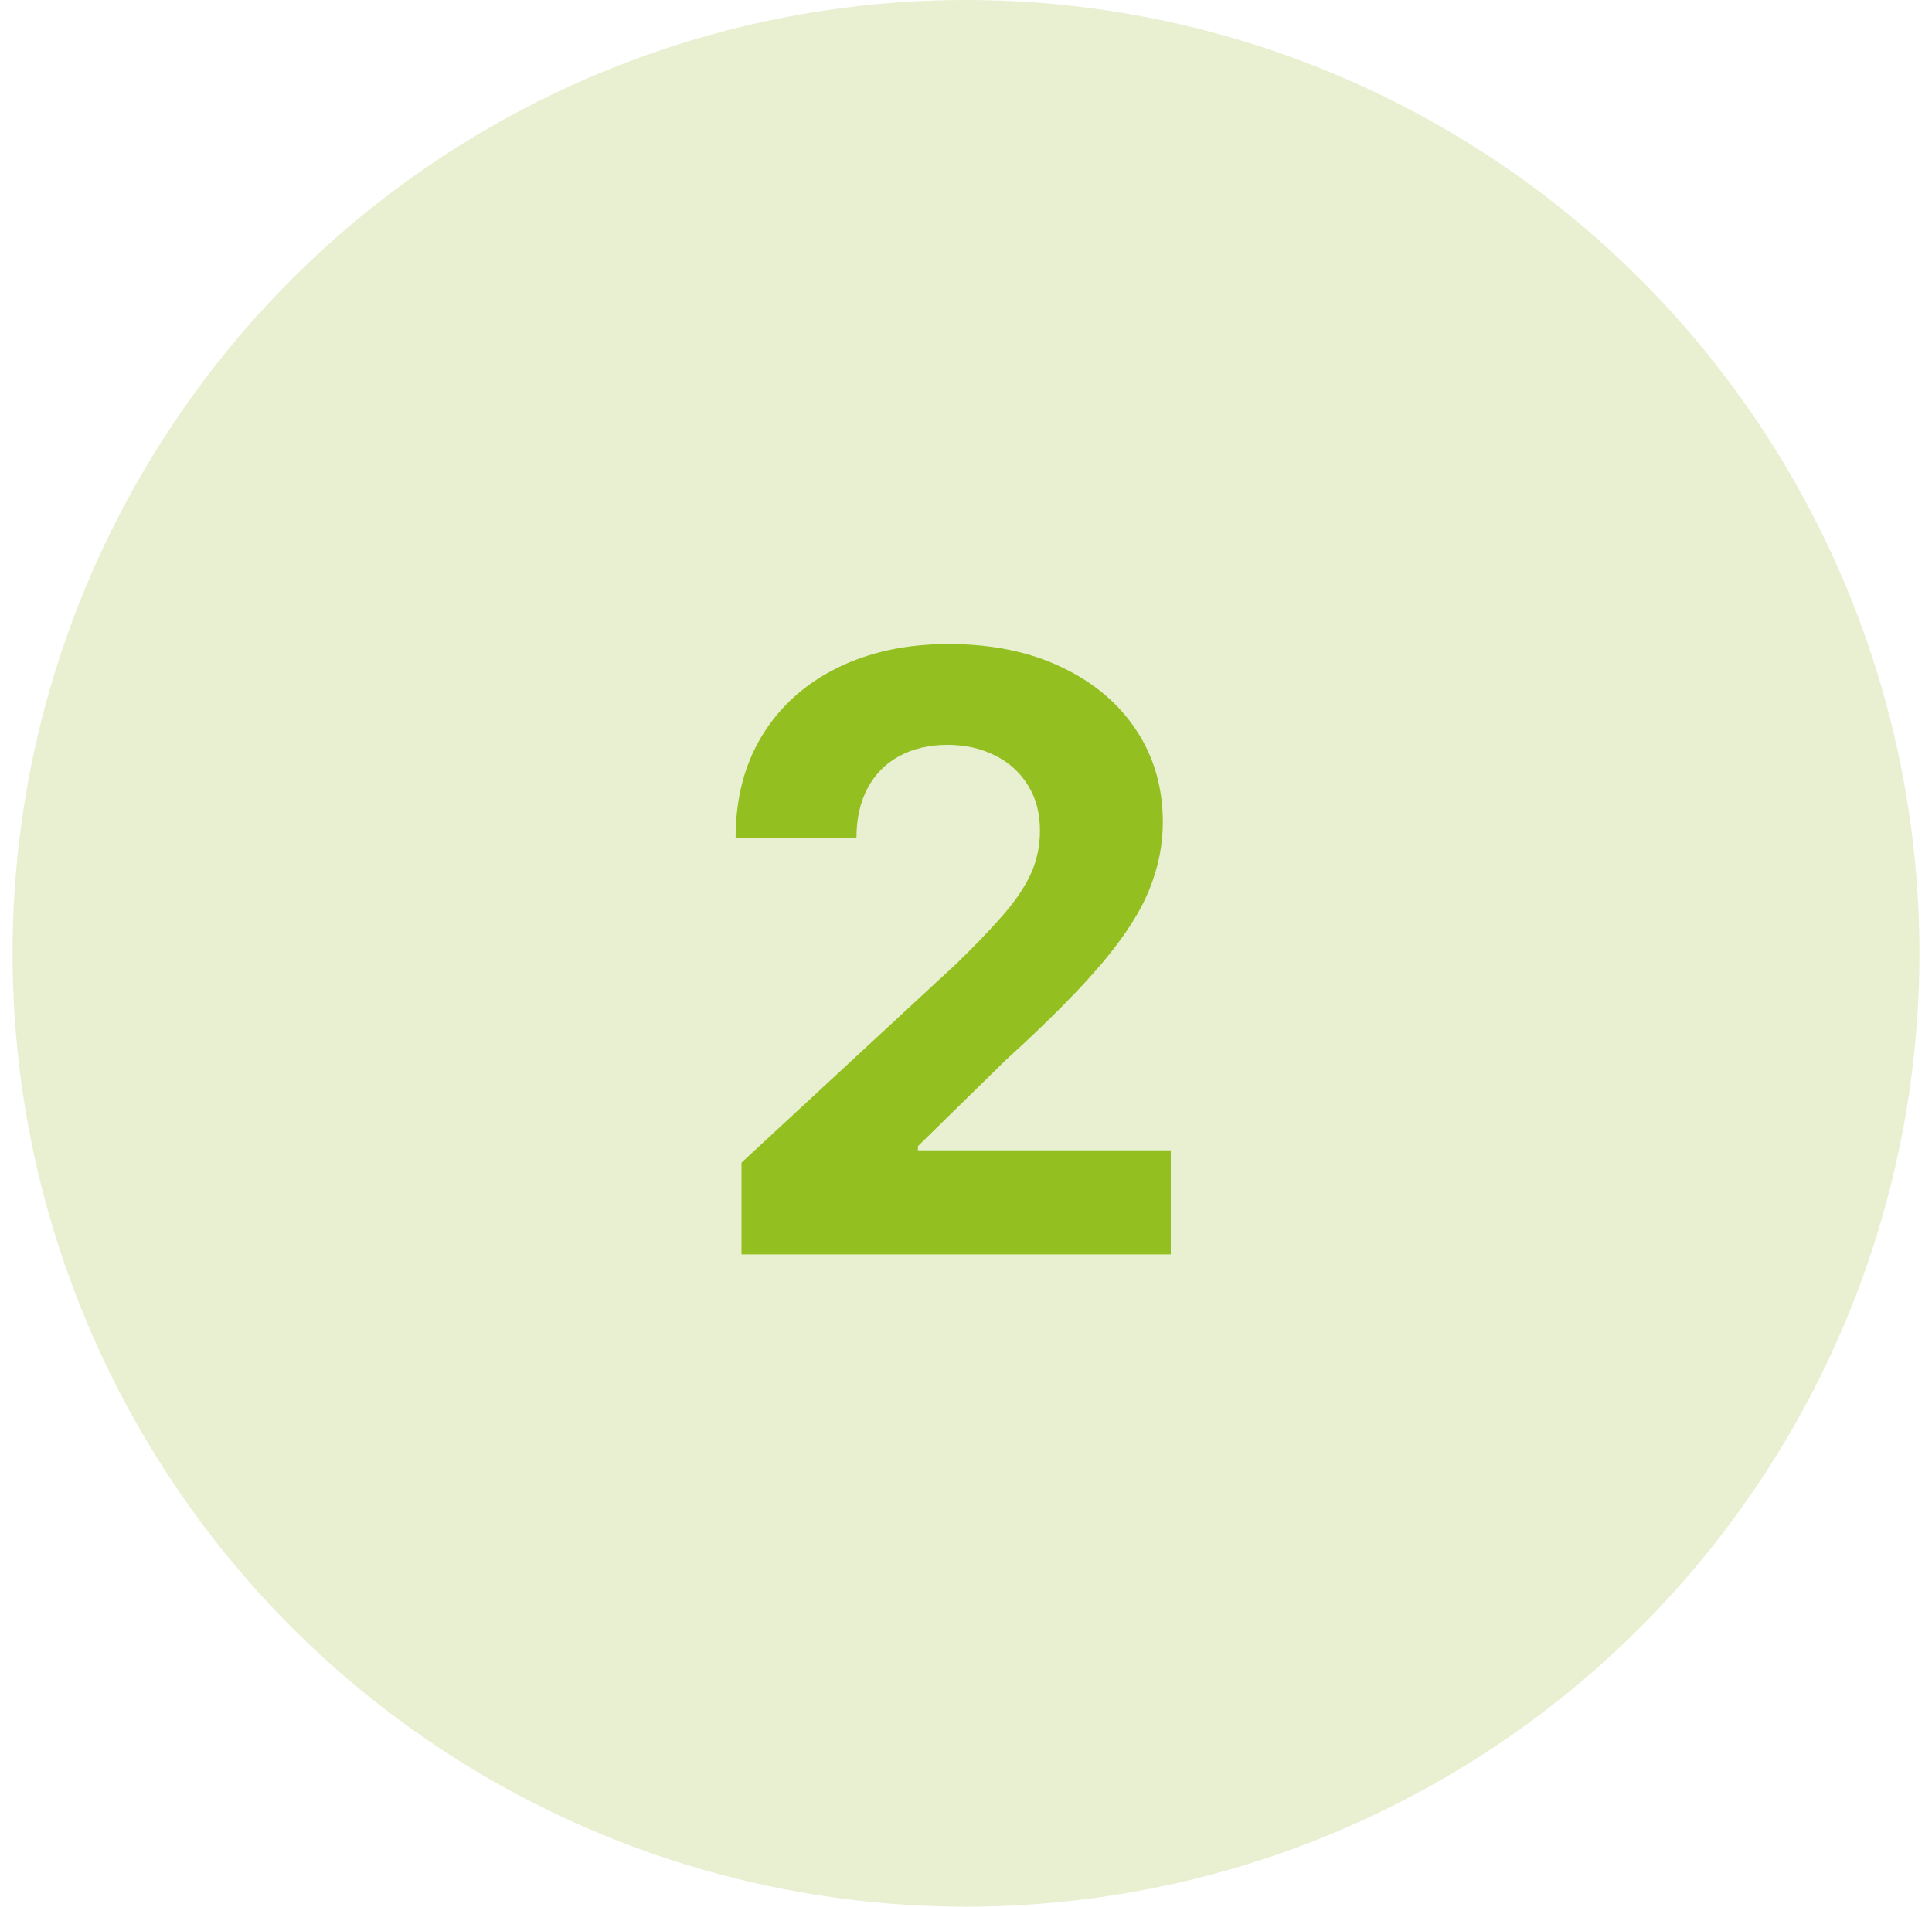 <svg xmlns="http://www.w3.org/2000/svg" fill="none" viewBox="0 0 77 76" height="76" width="77">
<circle fill-opacity="0.44" fill="#CADD97" r="38" cy="38" cx="38.5"></circle>
<path fill="#93C020" d="M29.552 50V46.344L38.095 38.434C38.822 37.73 39.431 37.098 39.923 36.535C40.423 35.973 40.802 35.422 41.06 34.883C41.318 34.336 41.447 33.746 41.447 33.113C41.447 32.41 41.287 31.805 40.966 31.297C40.646 30.781 40.209 30.387 39.654 30.113C39.099 29.832 38.47 29.691 37.767 29.691C37.033 29.691 36.392 29.84 35.845 30.137C35.298 30.434 34.877 30.859 34.58 31.414C34.283 31.969 34.134 32.629 34.134 33.395H29.318C29.318 31.824 29.673 30.461 30.384 29.305C31.095 28.148 32.091 27.254 33.373 26.621C34.654 25.988 36.13 25.672 37.802 25.672C39.521 25.672 41.017 25.977 42.291 26.586C43.572 27.188 44.568 28.023 45.279 29.094C45.99 30.164 46.345 31.391 46.345 32.773C46.345 33.68 46.166 34.574 45.806 35.457C45.455 36.34 44.826 37.32 43.919 38.398C43.013 39.469 41.736 40.754 40.087 42.254L36.584 45.688V45.852H46.662V50H29.552Z"></path>
</svg>
